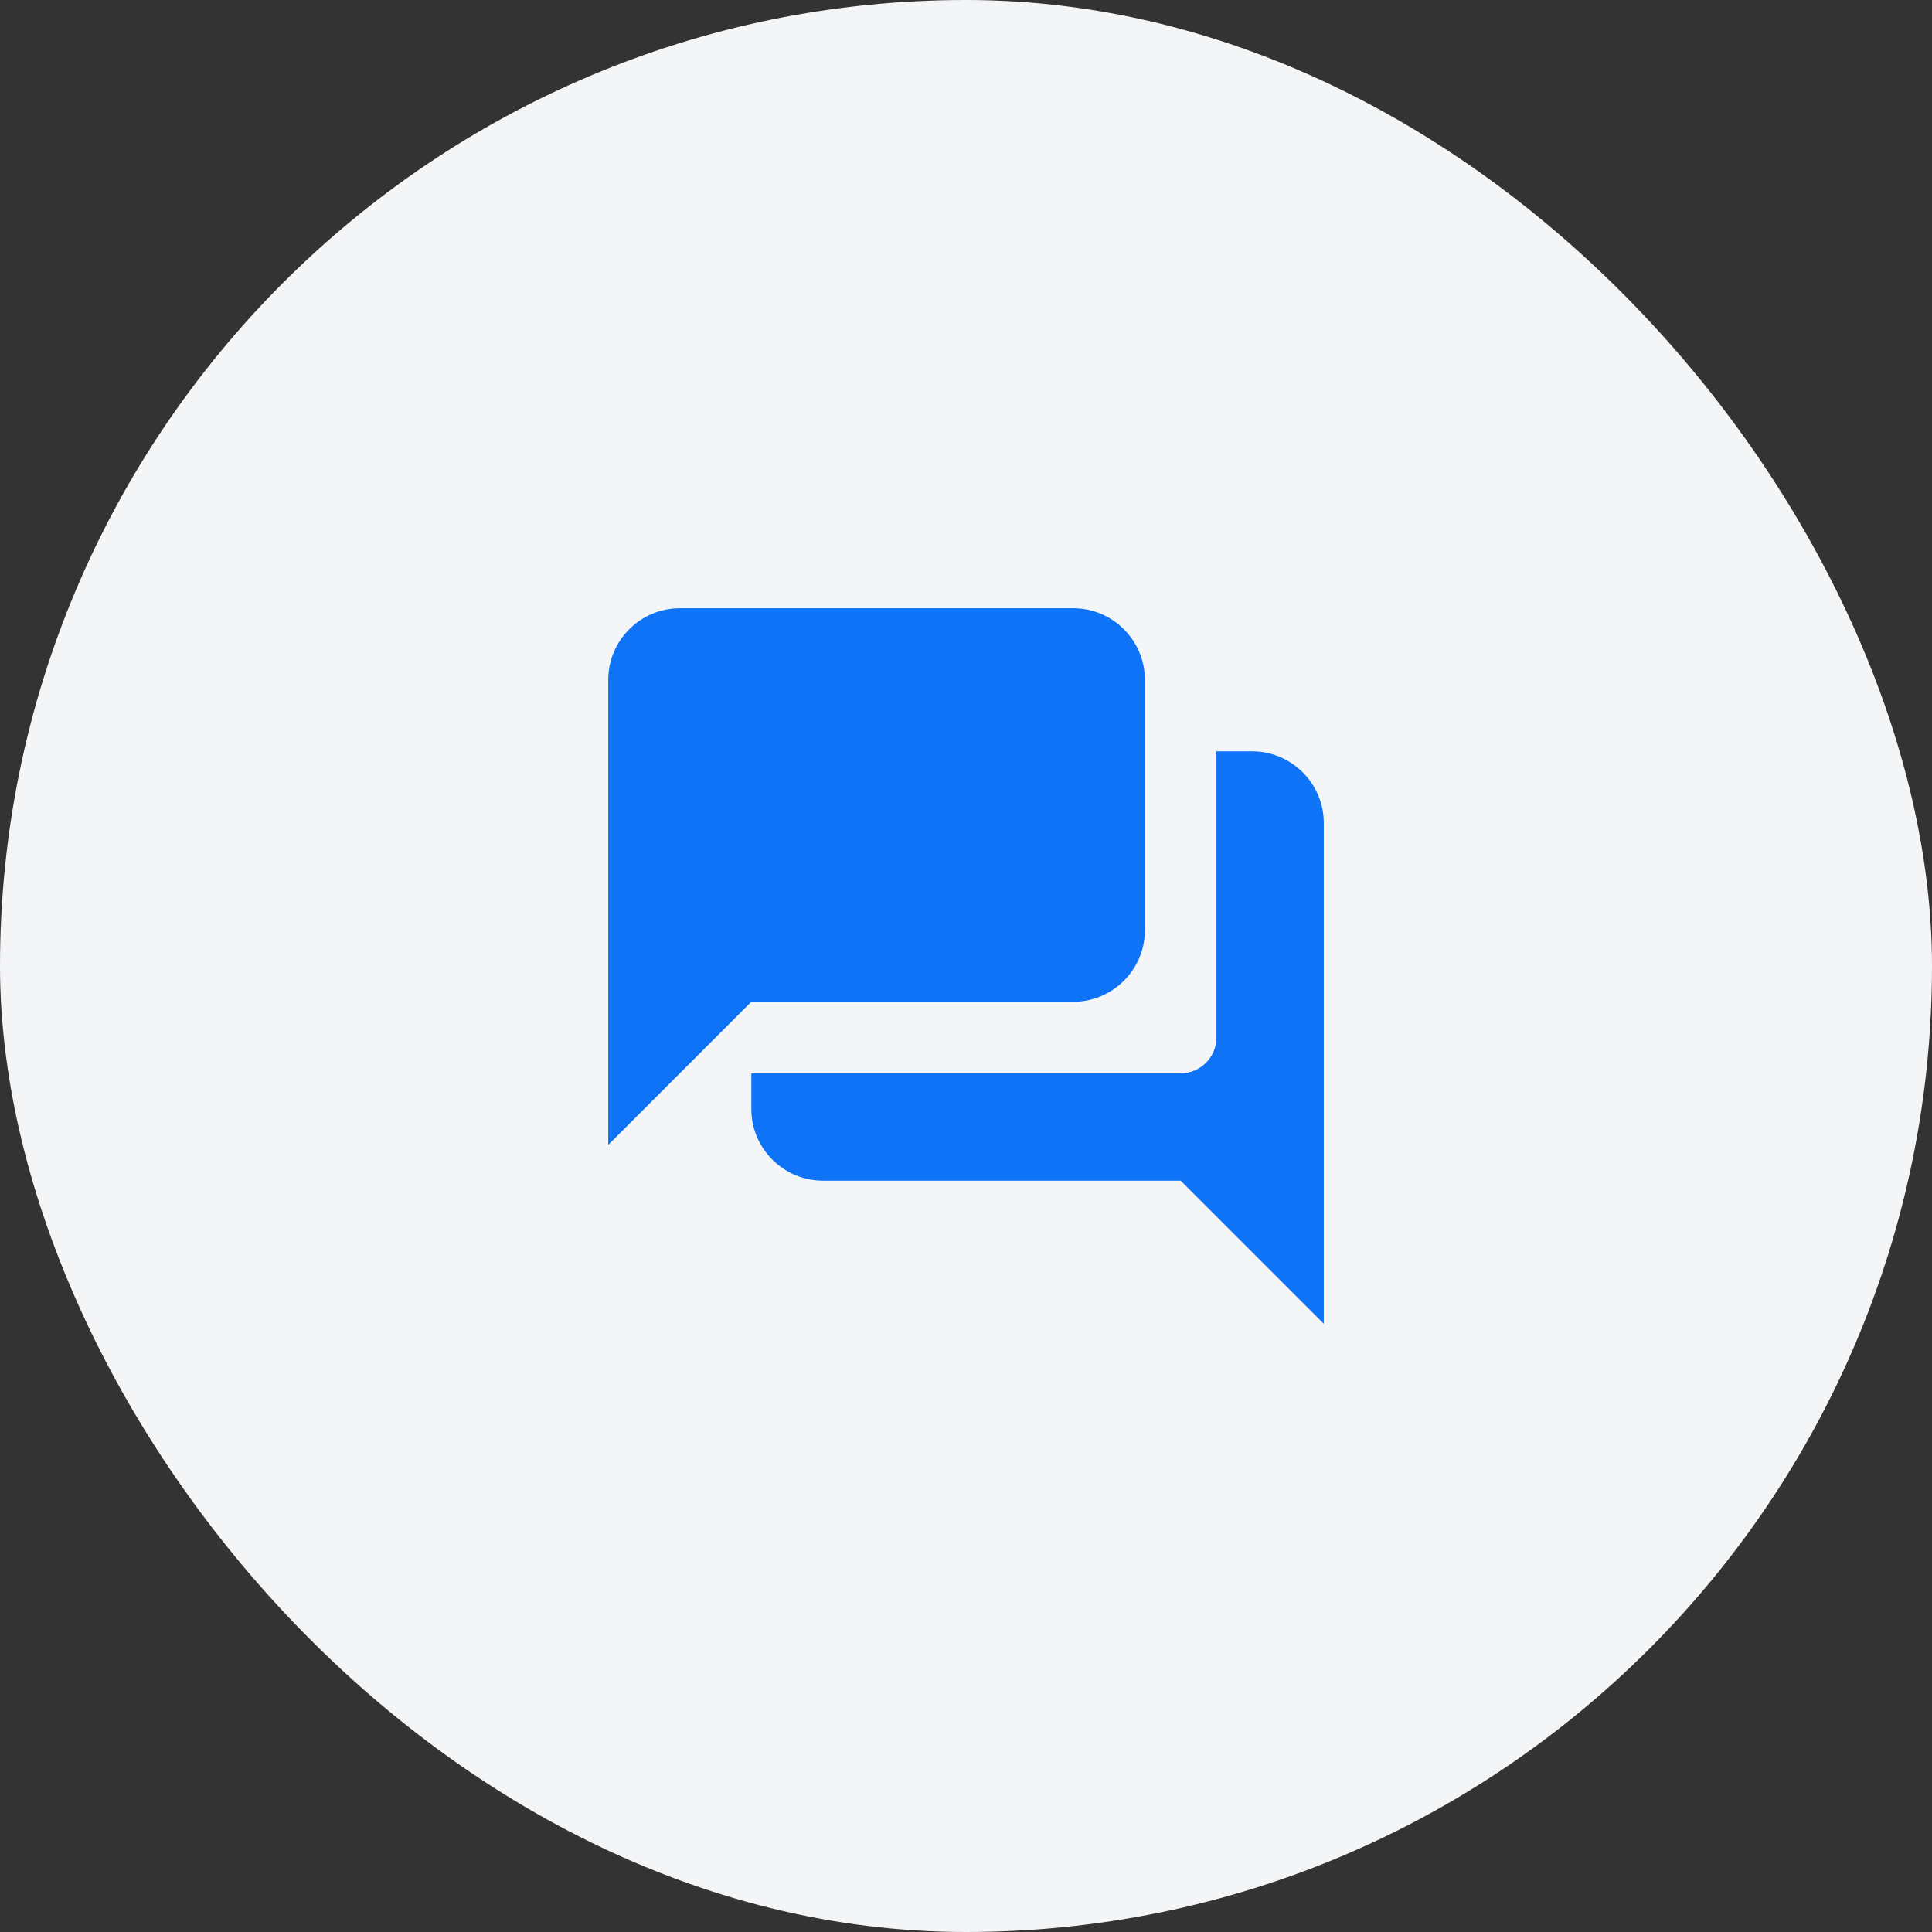 <svg width="72" height="72" viewBox="0 0 72 72" fill="none" xmlns="http://www.w3.org/2000/svg">
<rect x="0" y="0" width="72" height="72" fill="#333333" stroke="none"/>
<rect width="72" height="72" rx="36" fill="#F4F5F7"/>
<path d="M46.667 28H45.333V38.667C45.333 39.4 44.733 40 44 40H28V41.333C28 42.8 29.2 44 30.667 44H44L49.333 49.333V30.667C49.333 29.2 48.133 28 46.667 28ZM42.667 34.667V25.333C42.667 23.867 41.467 22.667 40 22.667H25.333C23.867 22.667 22.667 23.867 22.667 25.333V42.667L28 37.333H40C41.467 37.333 42.667 36.133 42.667 34.667Z" fill="#0E73F6"/>
</svg>
